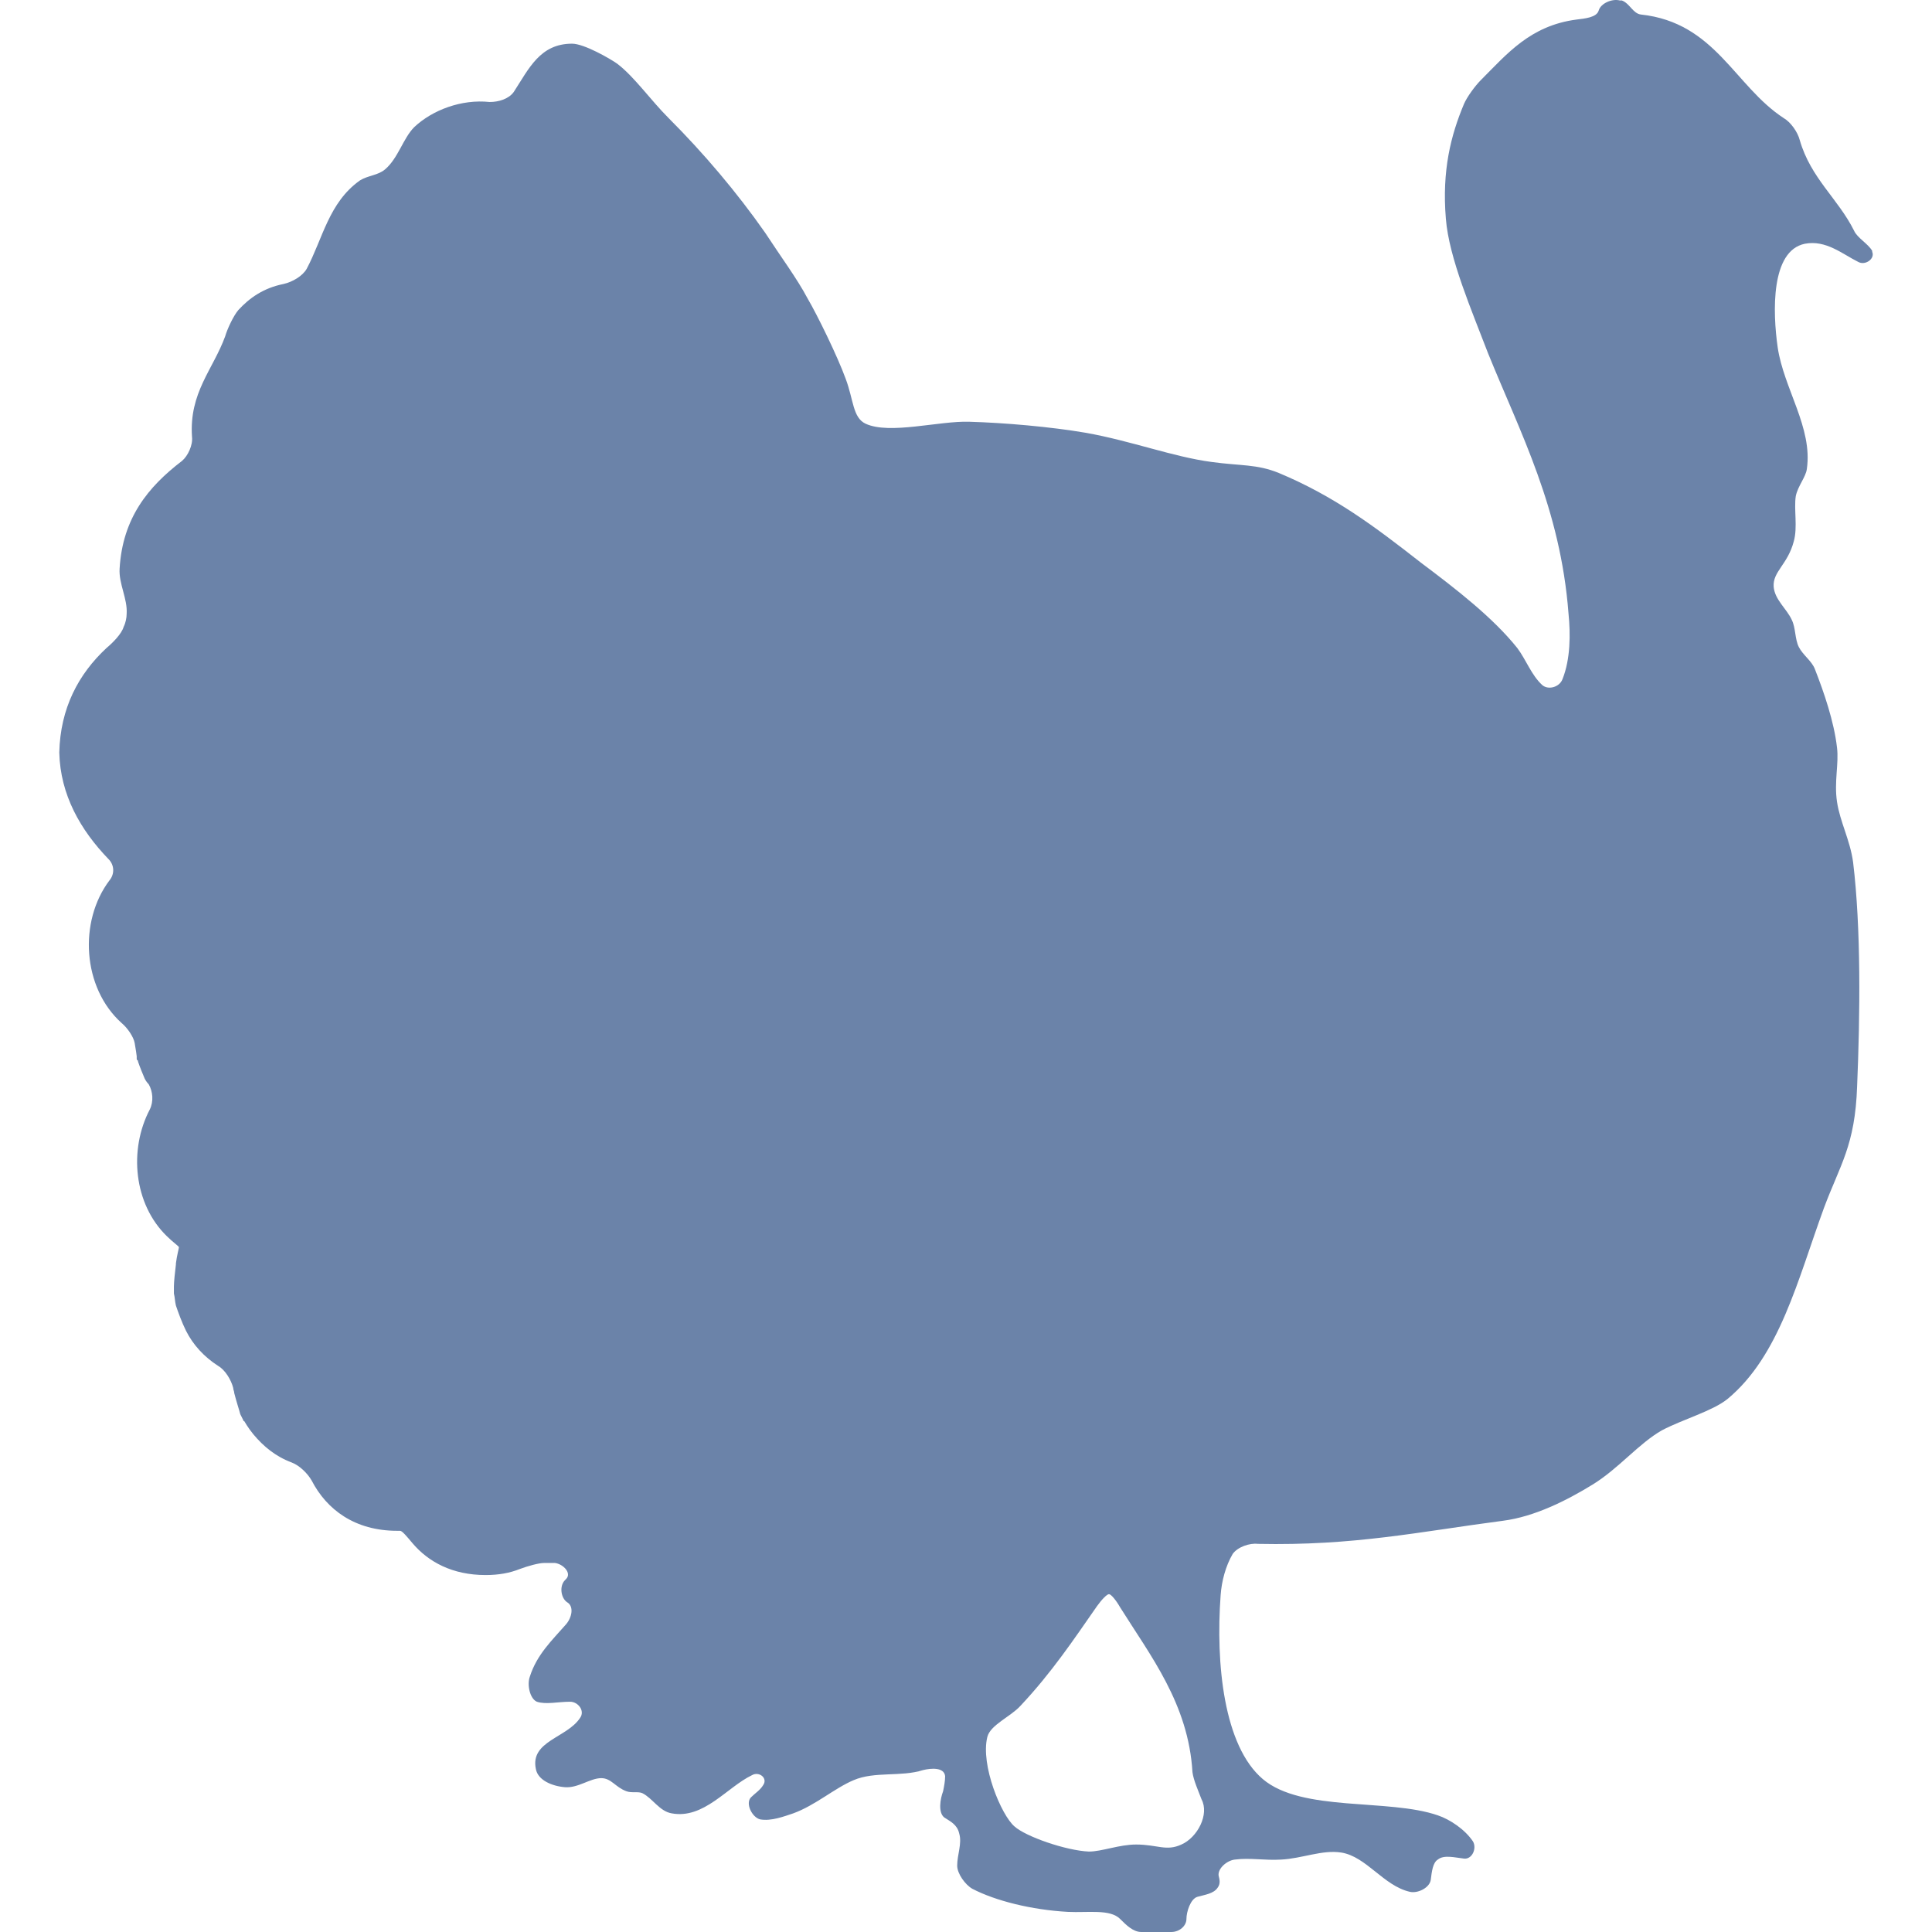 <?xml version="1.0" encoding="UTF-8"?> <!-- Generator: Adobe Illustrator 16.0.0, SVG Export Plug-In . SVG Version: 6.00 Build 0) --> <svg xmlns="http://www.w3.org/2000/svg" xmlns:xlink="http://www.w3.org/1999/xlink" id="Capa_1" x="0px" y="0px" width="512px" height="512px" viewBox="0 0 587.962 587.962" style="enable-background:new 0 0 587.962 587.962;" xml:space="preserve"> <g> <path d="M569.756,76.33c-1.224-2.142-4.59-3.978-5.508-6.12c-4.896-9.792-13.158-15.912-16.523-27.54 c-0.612-2.448-2.754-5.508-4.896-6.732c-14.994-9.792-20.808-29.07-43.452-31.518c-2.447-0.306-3.366-3.366-5.813-4.284 c-0.307,0-0.307,0-0.612,0c-2.448-0.612-5.813,0.918-6.426,3.06c-0.612,2.142-4.284,2.448-6.732,2.754 c-14.076,1.836-21.113,10.404-29.069,18.36c-1.837,1.836-4.284,5.202-5.202,7.344c-3.979,9.486-6.732,20.196-5.508,34.884 c0.918,11.934,7.956,28.152,12.852,41.004c9.792,24.174,22.032,47.124,24.48,79.254c0.611,6.12,0.611,13.77-1.837,19.89 c-0.918,2.448-4.283,3.366-6.119,1.836c-3.366-3.06-4.896-7.65-7.65-11.322c-7.344-9.18-18.36-17.748-29.376-26.01 c-14.076-11.016-26.316-20.196-43.146-27.234c-6.731-2.754-11.628-2.142-20.502-3.366c-11.628-1.53-24.479-6.426-38.25-8.874 c-10.71-1.836-24.785-3.06-35.496-3.366c-9.18-0.306-24.174,3.978-31.518,0.612c-3.978-1.836-3.672-7.344-6.12-13.77 c-2.448-6.732-8.568-19.278-11.628-24.48c-3.06-5.814-8.262-12.852-12.852-19.89c-8.568-12.24-18.666-24.174-29.376-34.884 c-5.508-5.508-10.404-12.546-15.606-16.524c-2.142-1.53-10.098-6.12-13.77-6.12c-9.792,0-13.158,7.65-17.748,14.688 c-1.53,2.142-4.59,3.06-7.344,3.06c-8.568-0.918-17.442,2.448-22.95,7.65c-3.366,3.366-4.896,9.486-8.874,12.852 c-2.142,1.836-5.202,1.836-7.65,3.366c-9.486,6.732-11.322,17.748-16.218,26.928c-1.224,2.142-4.284,3.978-7.038,4.59 c-6.12,1.224-10.404,4.284-13.77,7.956c-1.53,1.836-3.366,5.813-3.978,7.956c-3.672,10.098-11.016,17.136-10.098,30.6 c0.306,2.448-1.224,5.814-3.06,7.344c-10.404,7.956-18.054,17.442-18.972,32.742c-0.306,4.59,2.448,9.18,2.142,13.77 c0,1.224-0.306,2.754-0.918,3.978c-0.612,2.142-3.366,4.896-5.202,6.426c-8.568,7.956-14.076,18.36-14.382,31.824 c0.306,12.852,6.426,23.562,14.994,32.436c1.836,1.836,1.836,4.59,0.306,6.426c-9.486,12.546-8.262,32.742,3.672,43.452 c1.836,1.529,3.672,4.283,3.978,6.119c0.306,1.837,0.612,3.673,0.612,3.979s0,0.612,0,0.612c0,0.306,0,0.611,0.306,0.611 c0,0.307,0.918,2.754,1.836,4.896c0.306,0.918,0.918,1.836,1.53,2.448c1.224,2.142,1.53,5.201,0.306,7.649 c-6.426,12.24-4.896,28.764,5.202,38.557c1.836,1.836,3.672,3.06,3.672,3.365c0,0.307-0.612,2.448-0.918,4.896v0.306 c-0.306,2.448-0.612,5.508-0.612,6.732c0,0.611,0,1.529,0,2.142c0.306,1.224,0.306,2.448,0.612,3.672 c0.612,1.836,1.836,5.202,3.06,7.65c2.142,4.284,5.508,7.956,9.792,10.71c2.142,1.224,3.978,4.284,4.59,6.731 c0,0.612,0.306,0.918,0.306,1.53c0.612,2.448,1.53,5.202,1.836,6.426c0.306,0.612,0.612,1.225,0.918,1.836c0,0,0,0.307,0.306,0.307 c0,0,1.224,2.142,2.754,3.978c3.06,3.672,6.732,6.732,11.628,8.568c2.448,0.918,4.896,3.366,6.12,5.508 c4.59,8.874,13.158,15.3,26.01,15.3c0.306,0,0.612,0,0.918,0c0.612,0,2.142,1.836,3.672,3.672 c4.896,5.814,12.24,9.792,22.338,9.792c3.978,0,7.344-0.611,10.404-1.836c2.448-0.918,5.814-1.836,7.344-1.836 c1.224,0,2.142,0,3.366,0c2.448,0.307,5.202,3.061,3.366,4.896l-0.306,0.306c-1.836,1.836-1.224,5.508,0.612,6.732 c2.142,1.224,1.53,4.59-0.306,6.731c-4.284,4.896-8.874,9.181-11.016,15.912c-0.918,2.448,0,6.732,2.142,7.65 c2.754,0.918,6.426,0,10.098,0c2.448,0,4.59,2.754,3.06,4.896c-3.978,6.12-15.3,7.038-13.464,15.606 c0.612,3.366,4.896,5.202,8.874,5.508c3.978,0.306,7.65-2.754,11.016-2.754c3.06,0,4.284,2.754,7.65,3.979 c1.53,0.611,3.672,0,4.896,0.611c3.06,1.53,5.202,5.508,8.874,6.12c9.792,1.836,16.83-7.956,24.48-11.628 c2.142-1.224,4.896,0.918,3.366,3.06c-0.918,1.53-2.448,2.448-3.672,3.673c-1.836,1.836,0.306,6.119,2.754,6.731 c3.366,0.612,7.344-0.918,10.098-1.836c6.732-2.448,12.546-7.65,18.36-10.098c6.426-2.754,14.382-0.918,21.114-3.061 c2.448-0.612,6.426-0.918,6.732,1.836c0,1.53-0.306,3.061-0.612,4.59c-0.918,2.448-1.53,6.427,0.306,7.956 c1.836,1.225,3.978,2.143,4.59,4.896c0.918,3.06-0.612,6.426-0.612,9.792c0,2.448,2.448,5.813,4.589,7.038 c7.038,3.672,18.055,6.426,29.07,7.038c6.12,0.306,12.853-0.918,15.912,2.142c1.836,1.836,3.979,3.979,6.426,3.979h9.181 c2.447,0,4.59-1.836,4.59-3.979c0-2.142,1.224-6.12,3.366-6.731c2.142-0.612,4.896-0.918,6.119-2.755 c0.919-1.224,0.612-2.447,0.307-3.672c-0.307-2.142,2.448-4.59,4.896-4.896c4.59-0.612,9.181,0.306,14.076,0 c6.426-0.306,12.546-3.061,18.36-2.142c7.649,1.224,12.852,10.098,20.808,11.934c2.448,0.612,6.12-1.225,6.426-3.672 c0.307-2.448,0.612-5.202,2.143-6.12c1.836-1.53,5.202-0.612,7.956-0.306c2.448,0.306,3.978-3.061,2.754-5.202 c-2.448-3.672-7.038-6.732-10.71-7.956c-14.994-5.202-41.311-0.918-53.244-11.017c-11.934-10.098-14.382-35.189-12.852-55.998 c0.306-4.283,1.529-8.874,3.672-12.546c1.529-2.142,5.202-3.366,7.649-3.06c29.376,0.611,48.96-3.672,74.664-7.038 c9.486-1.225,19.278-6.12,27.234-11.017c7.956-4.896,14.076-12.546,21.113-16.523c6.427-3.366,15.301-5.814,19.891-9.486 c15.912-13.158,21.42-36.414,29.376-58.14c4.896-13.158,9.486-18.972,10.098-37.026c0.918-21.726,1.225-48.042-1.224-68.237 c-0.918-6.732-3.979-12.24-4.896-18.36s0.612-11.628,0-16.524c-0.918-7.956-3.978-16.83-6.731-23.868 c-0.918-2.448-3.672-4.284-4.896-6.732c-1.224-2.448-0.918-5.814-2.142-8.262c-1.53-3.366-5.202-6.12-5.508-10.098 c-0.307-4.59,4.283-6.732,6.12-13.77c1.224-4.284,0-9.792,0.611-13.77c0.612-3.06,3.061-5.814,3.366-8.262 c1.836-12.546-7.038-24.48-8.874-37.026c-1.53-10.71-2.142-29.376,8.262-31.518c6.427-1.224,11.322,3.06,16.219,5.508 c2.142,1.224,5.202-0.918,4.283-3.06V76.33z M359.534,561.34c-4.59,2.142-7.344,0-13.77,0c-5.202,0-10.404,2.142-14.383,2.142 c-7.037-0.306-19.277-4.59-22.644-7.65c-3.978-3.365-10.403-18.666-8.263-27.233c0.919-3.672,7.039-6.12,10.099-9.486 c9.486-10.098,16.218-20.196,23.256-30.294c1.53-2.142,3.061-3.672,3.672-3.672c0.612,0,2.143,1.836,3.366,3.978 c9.18,14.688,20.809,29.376,22.032,50.185c0.306,2.448,1.836,5.813,2.754,8.262C368.103,552.159,364.431,559.197,359.534,561.34z" fill="#6b83a9"></path> </g> <g> </g> <g> </g> <g> </g> <g> </g> <g> </g> <g> </g> <g> </g> <g> </g> <g> </g> <g> </g> <g> </g> <g> </g> <g> </g> <g> </g> <g> </g> </svg> 